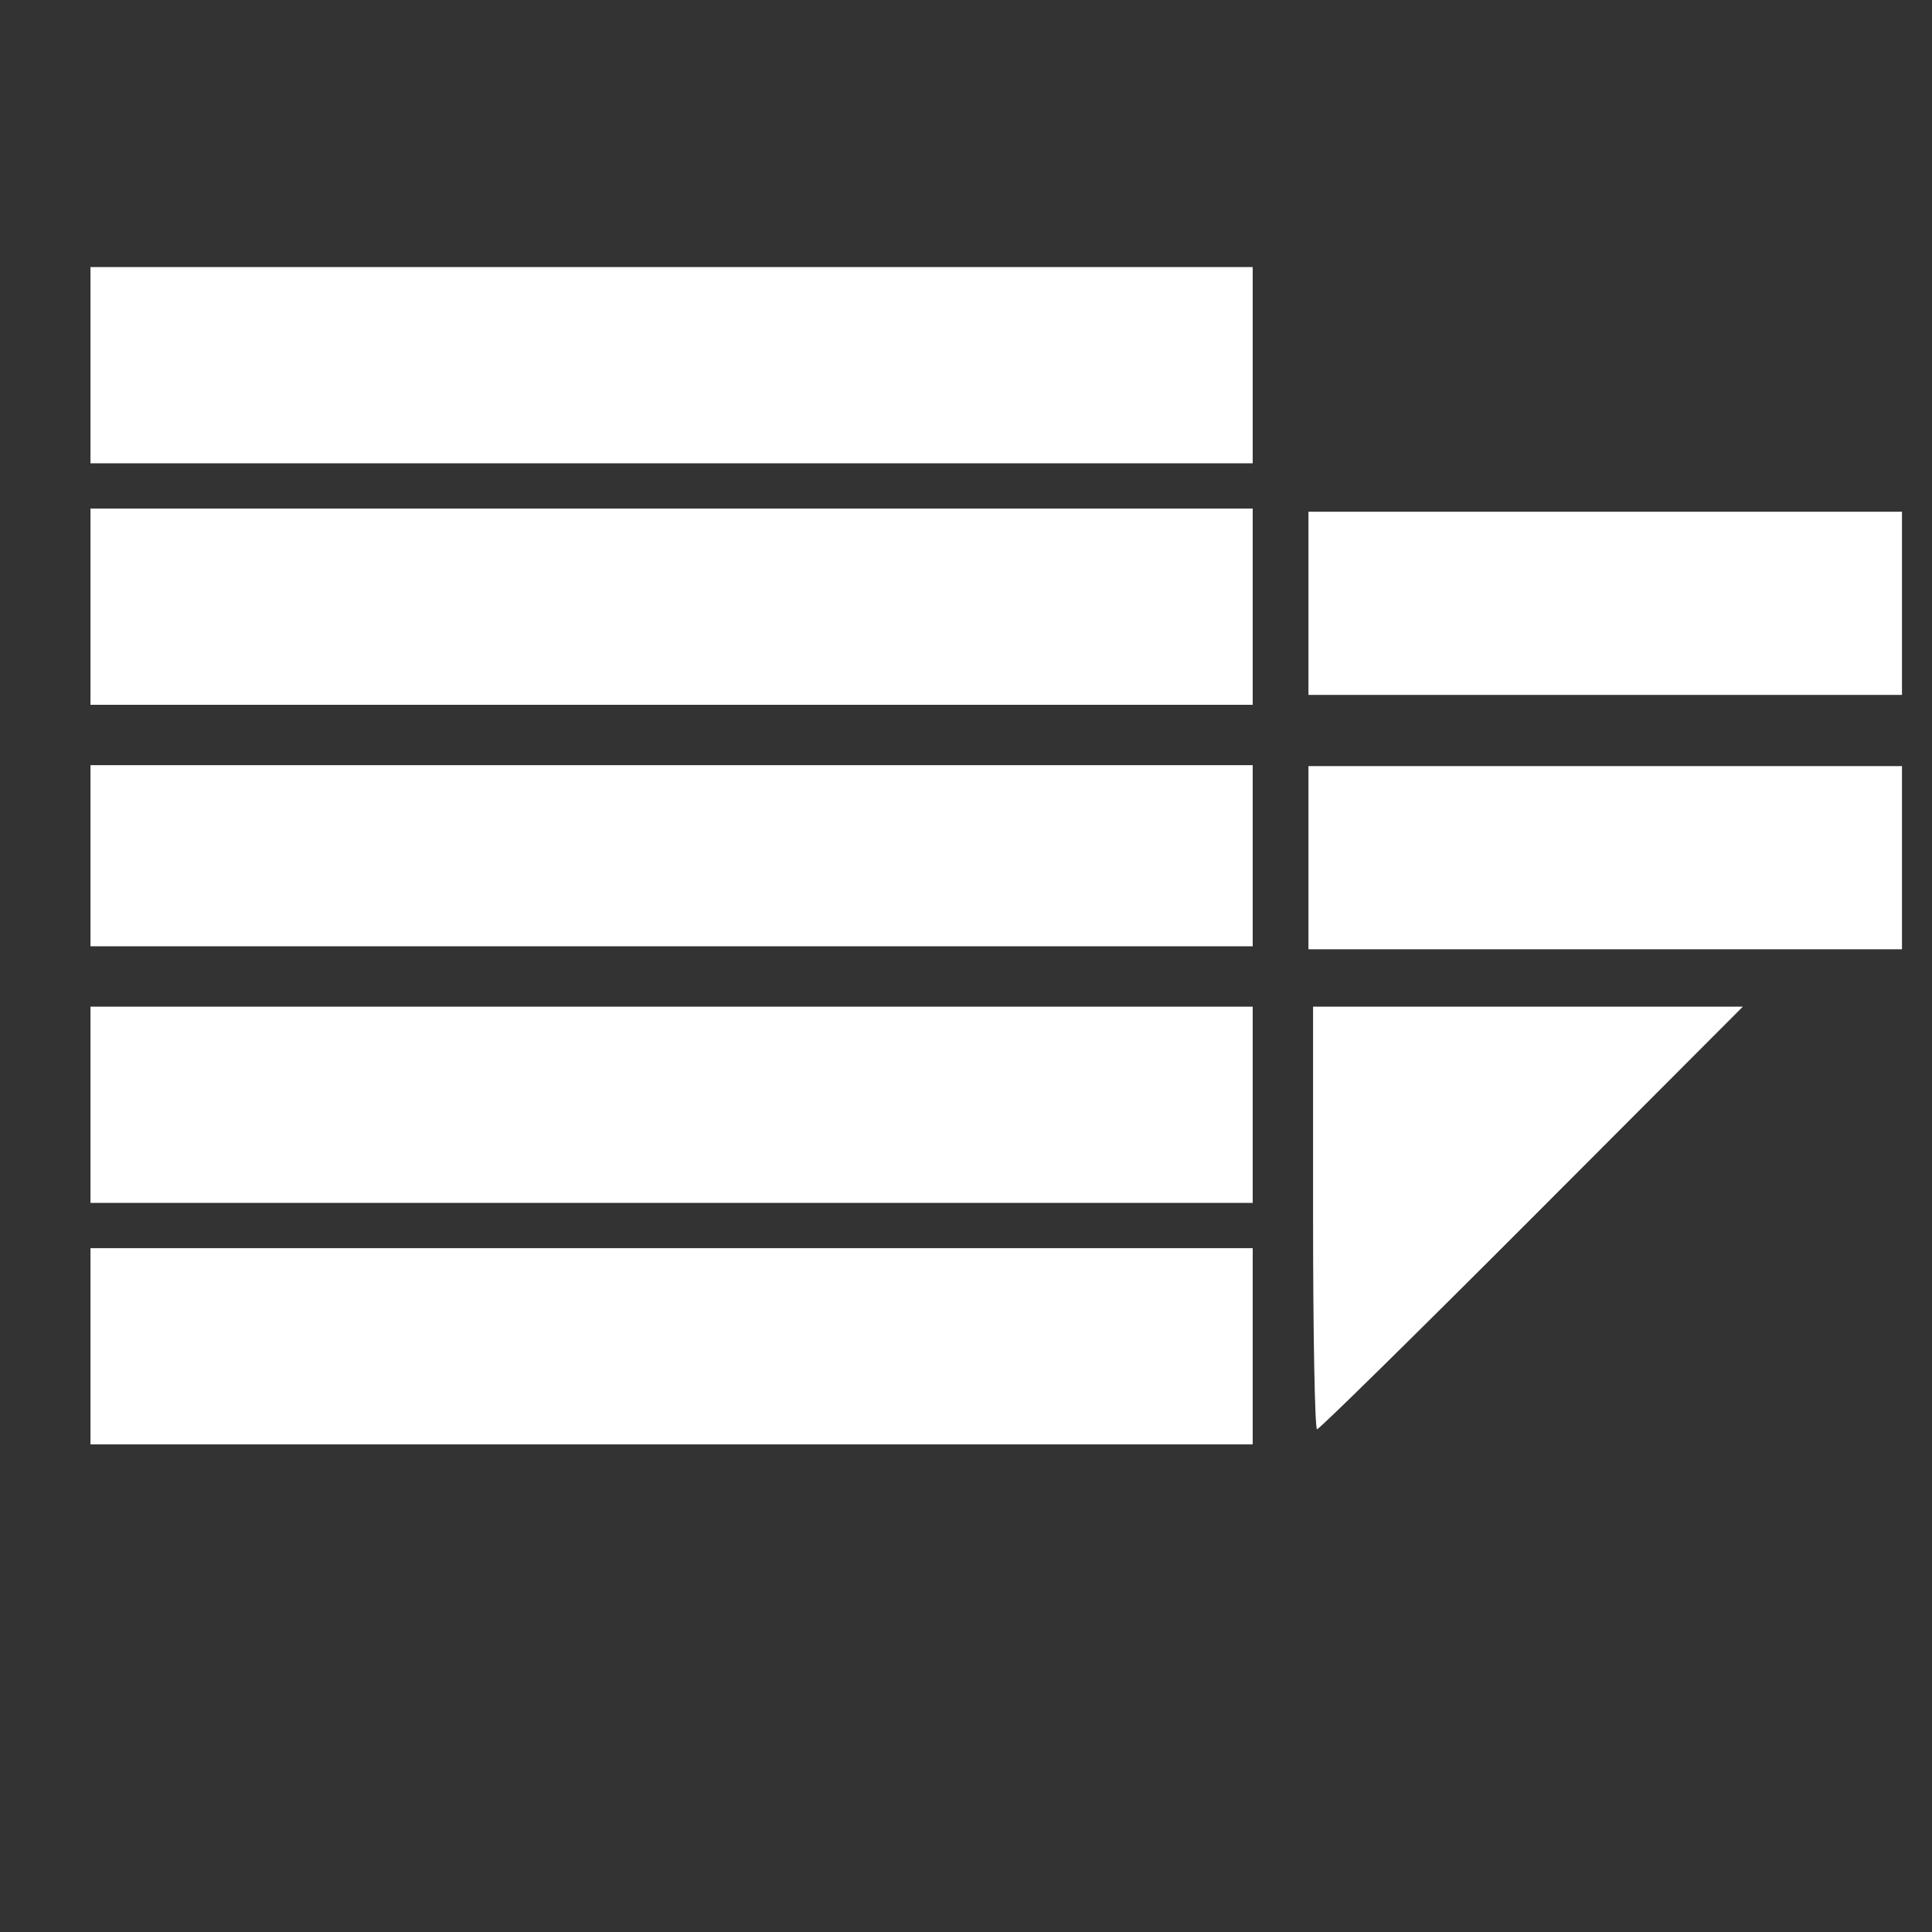 <svg xmlns:dc="http://purl.org/dc/elements/1.1/" xmlns:cc="http://creativecommons.org/ns#" xmlns:rdf="http://www.w3.org/1999/02/22-rdf-syntax-ns#" xmlns:svg="http://www.w3.org/2000/svg" xmlns="http://www.w3.org/2000/svg" viewBox="0 0 115.2 115.2" height="115.2" width="115.2" version="1.1" id="svg2">
  <rect x="0" y="0" width="115.2" height="115.2" fill="#333333" stroke="none"/>
  <defs id="defs6" fill="#ffffff"/>
  <path style="fill:#ffffff" d="m 5.395,80.275 0,-5.85 34.65,0 34.65,0 0,5.85 0,5.85 -34.65,0 -34.65,0 0,-5.85 z m 0,-14.4 0,-5.85 34.65,0 34.65,0 0,5.85 0,5.85 -34.65,0 -34.65,0 0,-5.85 z m 0,-14.85 0,-5.4 34.65,0 34.65,0 0,5.4 0,5.4 -34.65,0 -34.65,0 0,-5.4 z m 0,-14.85 0,-5.85 34.65,0 34.65,0 0,5.85 0,5.85 -34.65,0 -34.65,0 0,-5.85 z m 0,-14.4 0,-5.85 34.65,0 34.65,0 0,5.85 0,5.85 -34.65,0 -34.65,0 0,-5.85 z" id="path4142"/>
  <path style="fill:#ffffff" d="m 78.295,72.625 0,-12.6 12.813,0 12.813,0 -12.576,12.6 c -6.917,6.93 -12.683,12.6 -12.813,12.6 -0.13,0 -0.237,-5.67 -0.237,-12.6 z" id="path4140"/>
  <rect y="45.681" x="78.02" height="10.922" width="35.39" id="rect4149" style="opacity:1;fill:#ffffff;fill-opacity:1;stroke:none;stroke-width:4;stroke-linecap:round;stroke-linejoin:round;stroke-miterlimit:4;stroke-dasharray:none;stroke-opacity:1"/>
  <rect style="opacity:1;fill:#ffffff;fill-opacity:1;stroke:none;stroke-width:4;stroke-linecap:round;stroke-linejoin:round;stroke-miterlimit:4;stroke-dasharray:none;stroke-opacity:1" id="rect4151" width="35.39" height="10.922" x="78.02" y="30.513"/>
</svg>
